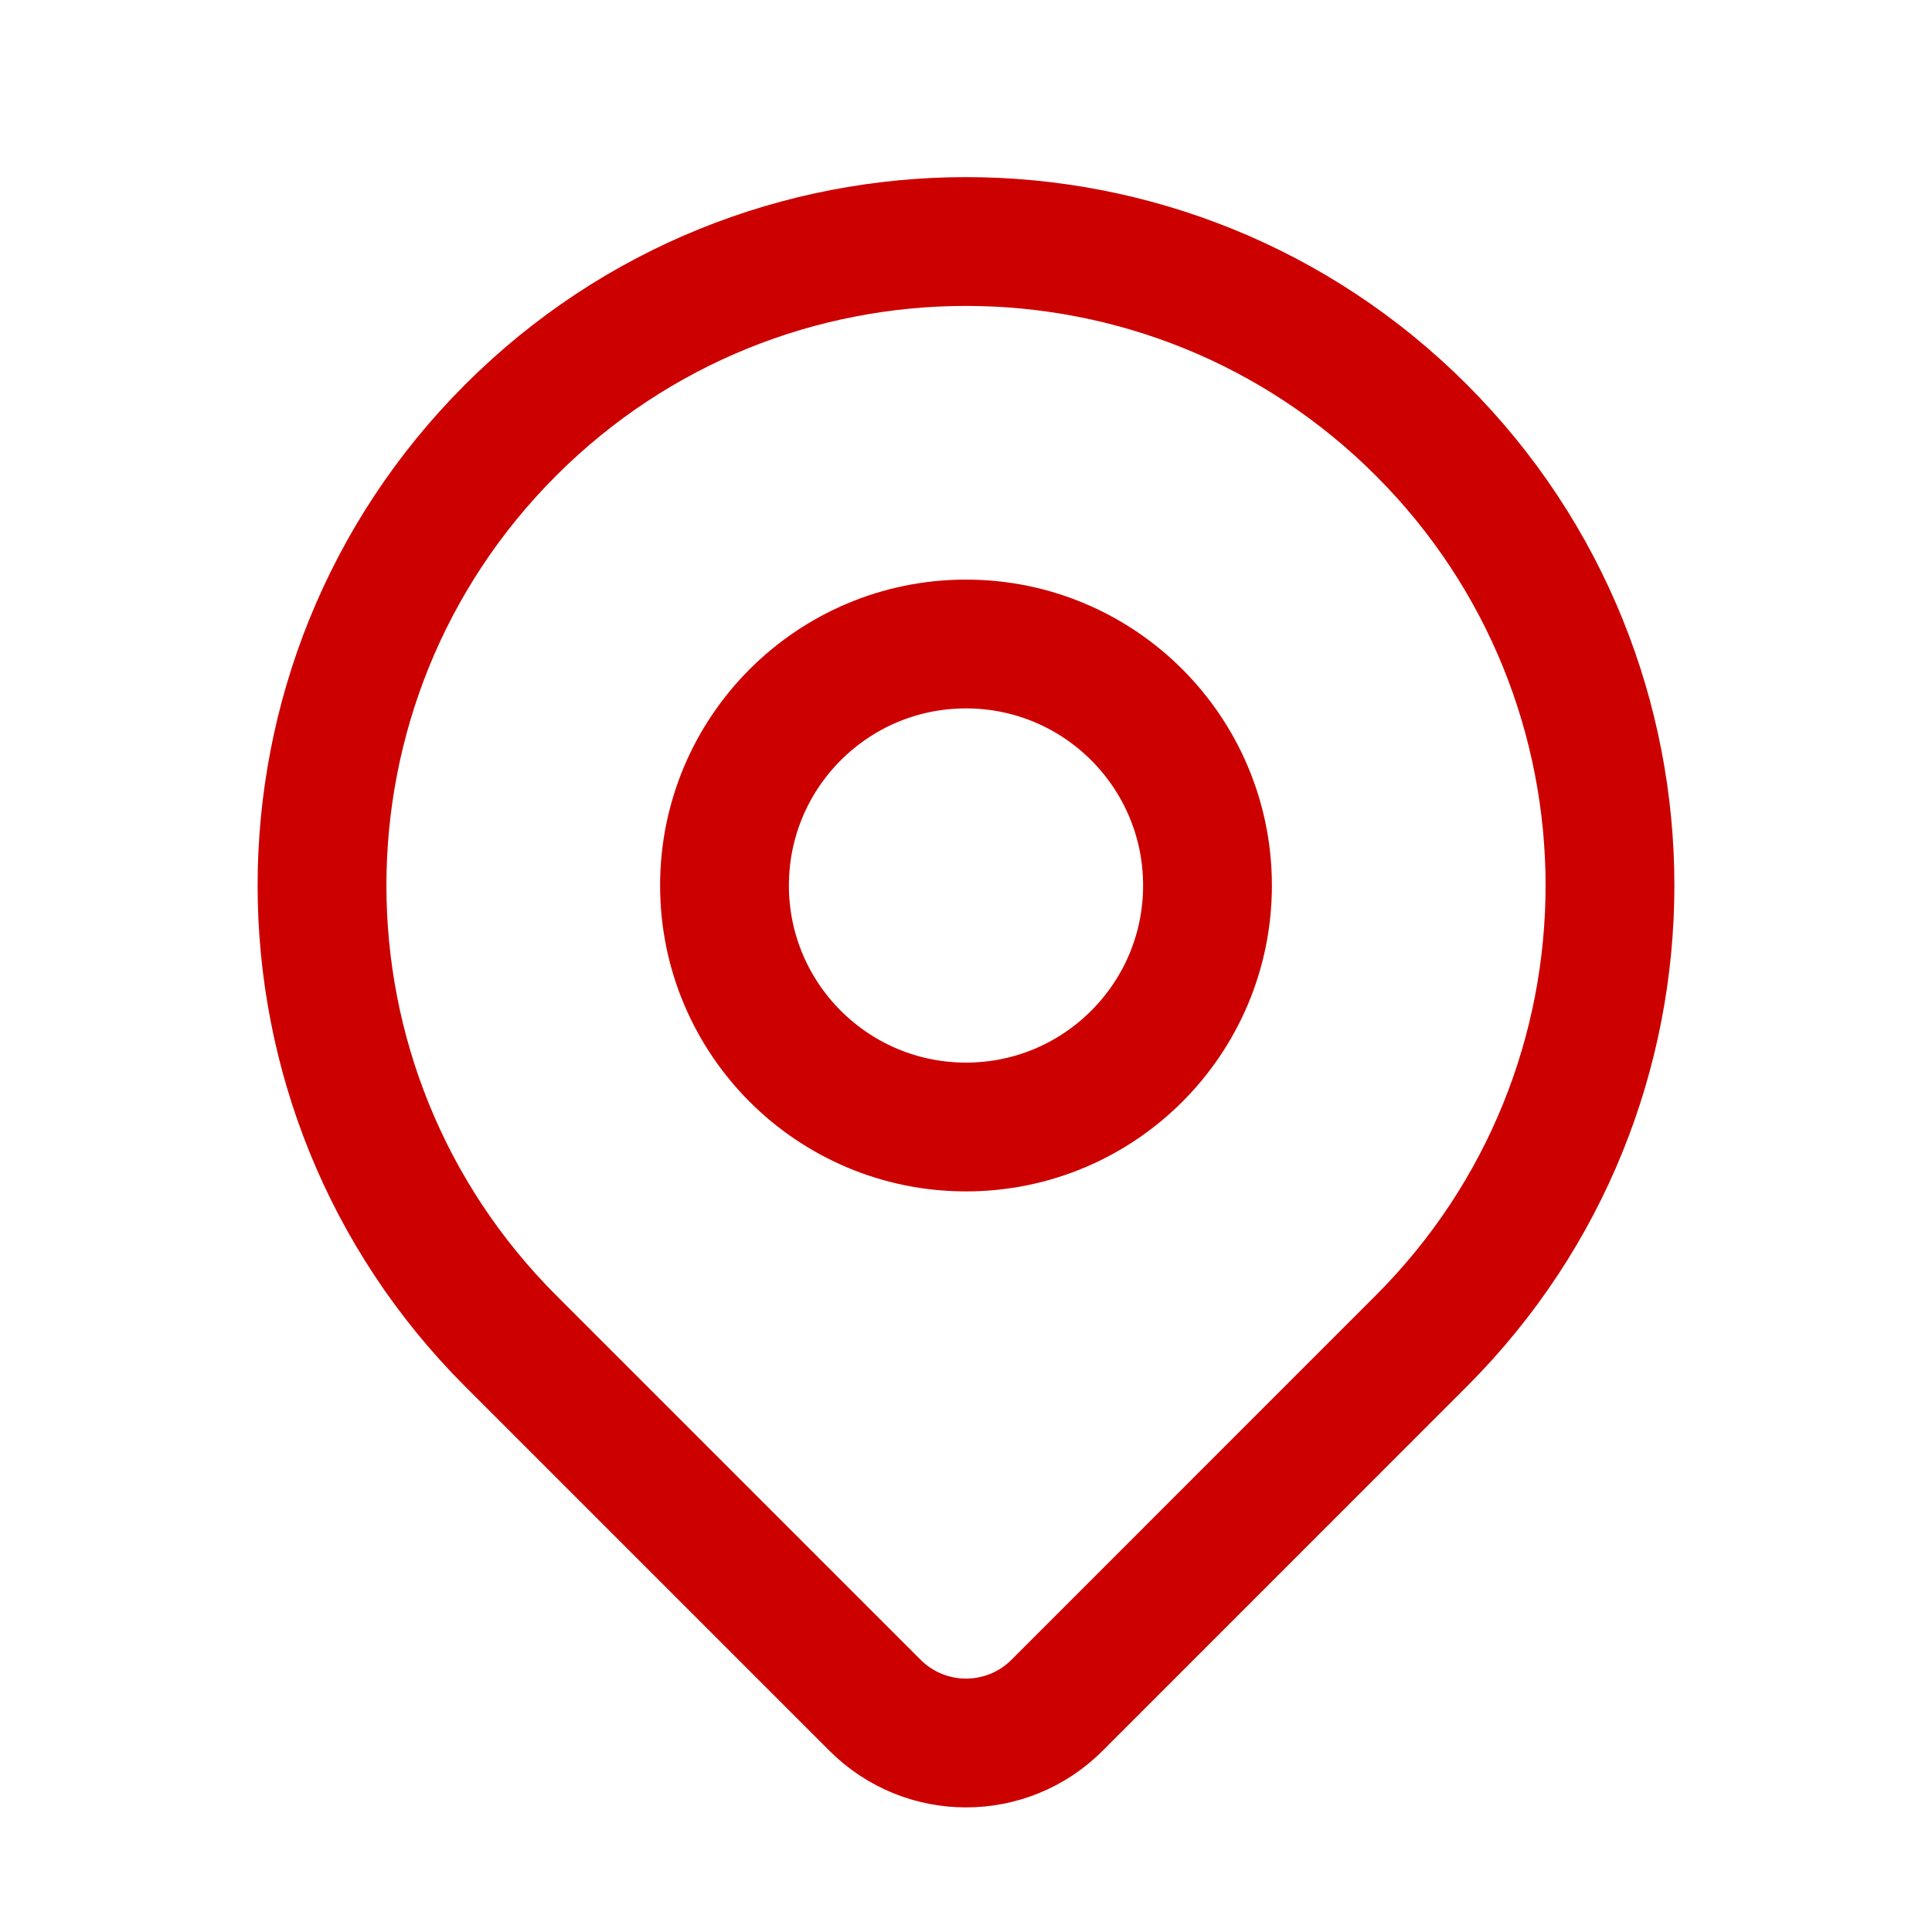 <svg width="30" height="30" viewBox="0 0 30 30" fill="none" xmlns="http://www.w3.org/2000/svg">
<path d="M22.071 20.821C20.815 22.077 18.089 24.803 16.413 26.48C15.632 27.261 14.368 27.26 13.587 26.479C11.939 24.831 9.269 22.161 7.929 20.821C4.024 16.916 4.024 10.584 7.929 6.679C11.834 2.774 18.166 2.774 22.071 6.679C25.976 10.584 25.976 16.916 22.071 20.821Z" stroke="#CD0000" stroke-width="2" stroke-linecap="round" stroke-linejoin="round"/>
<path d="M18.75 13.75C18.75 15.821 17.071 17.5 15 17.5C12.929 17.5 11.25 15.821 11.25 13.75C11.25 11.679 12.929 10 15 10C17.071 10 18.75 11.679 18.75 13.75Z" stroke="#CD0000" stroke-width="2" stroke-linecap="round" stroke-linejoin="round"/>
</svg>